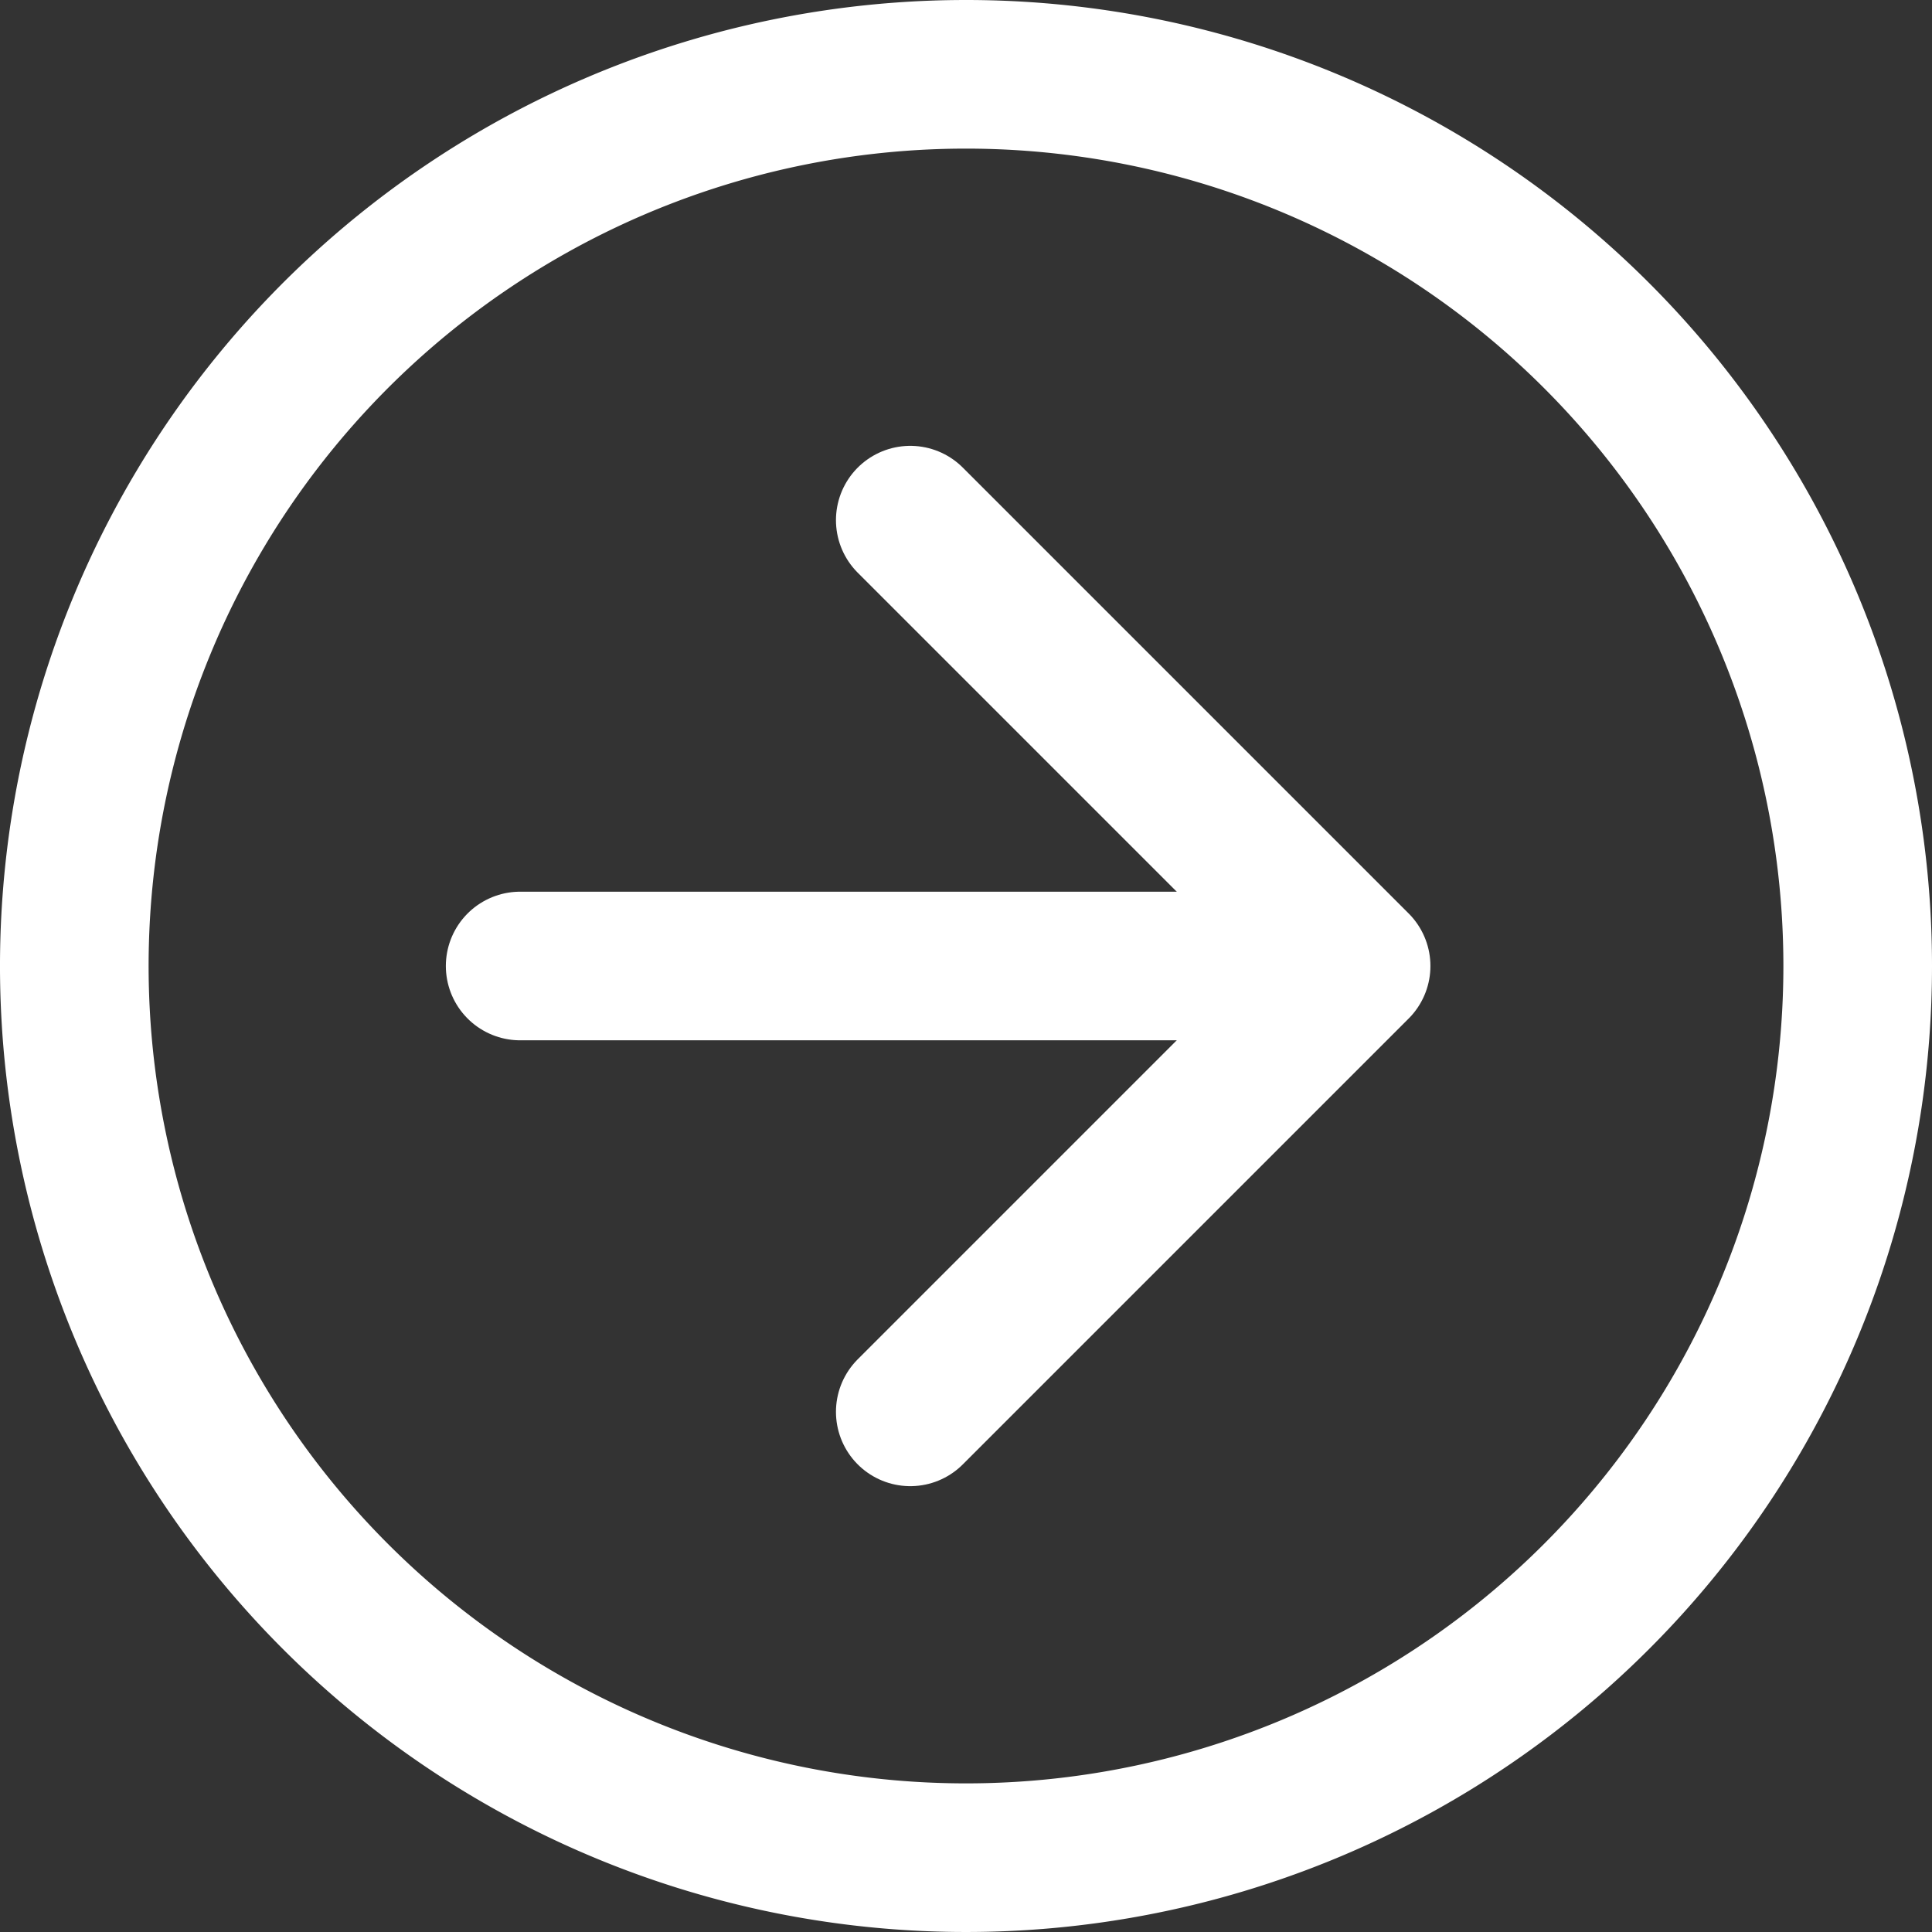 <svg xmlns="http://www.w3.org/2000/svg" width="26" height="26" viewBox="0 0 26 26"><rect x="0" y="0" width="26" height="26" fill="#333333" stroke="none"/><g data-name="Group 3" fill="none" stroke="#FFF" stroke-linecap="round" stroke-linejoin="round" stroke-width="2"><path data-name="Path 77" d="M25 13A12 12 0 1 1 13 1a12 12 0 0 1 12 12Z"/><path data-name="Path 78" d="m12.25 19 6-6-6-6"/><path data-name="Path 79" d="M7 13h10.517"/></g></svg>